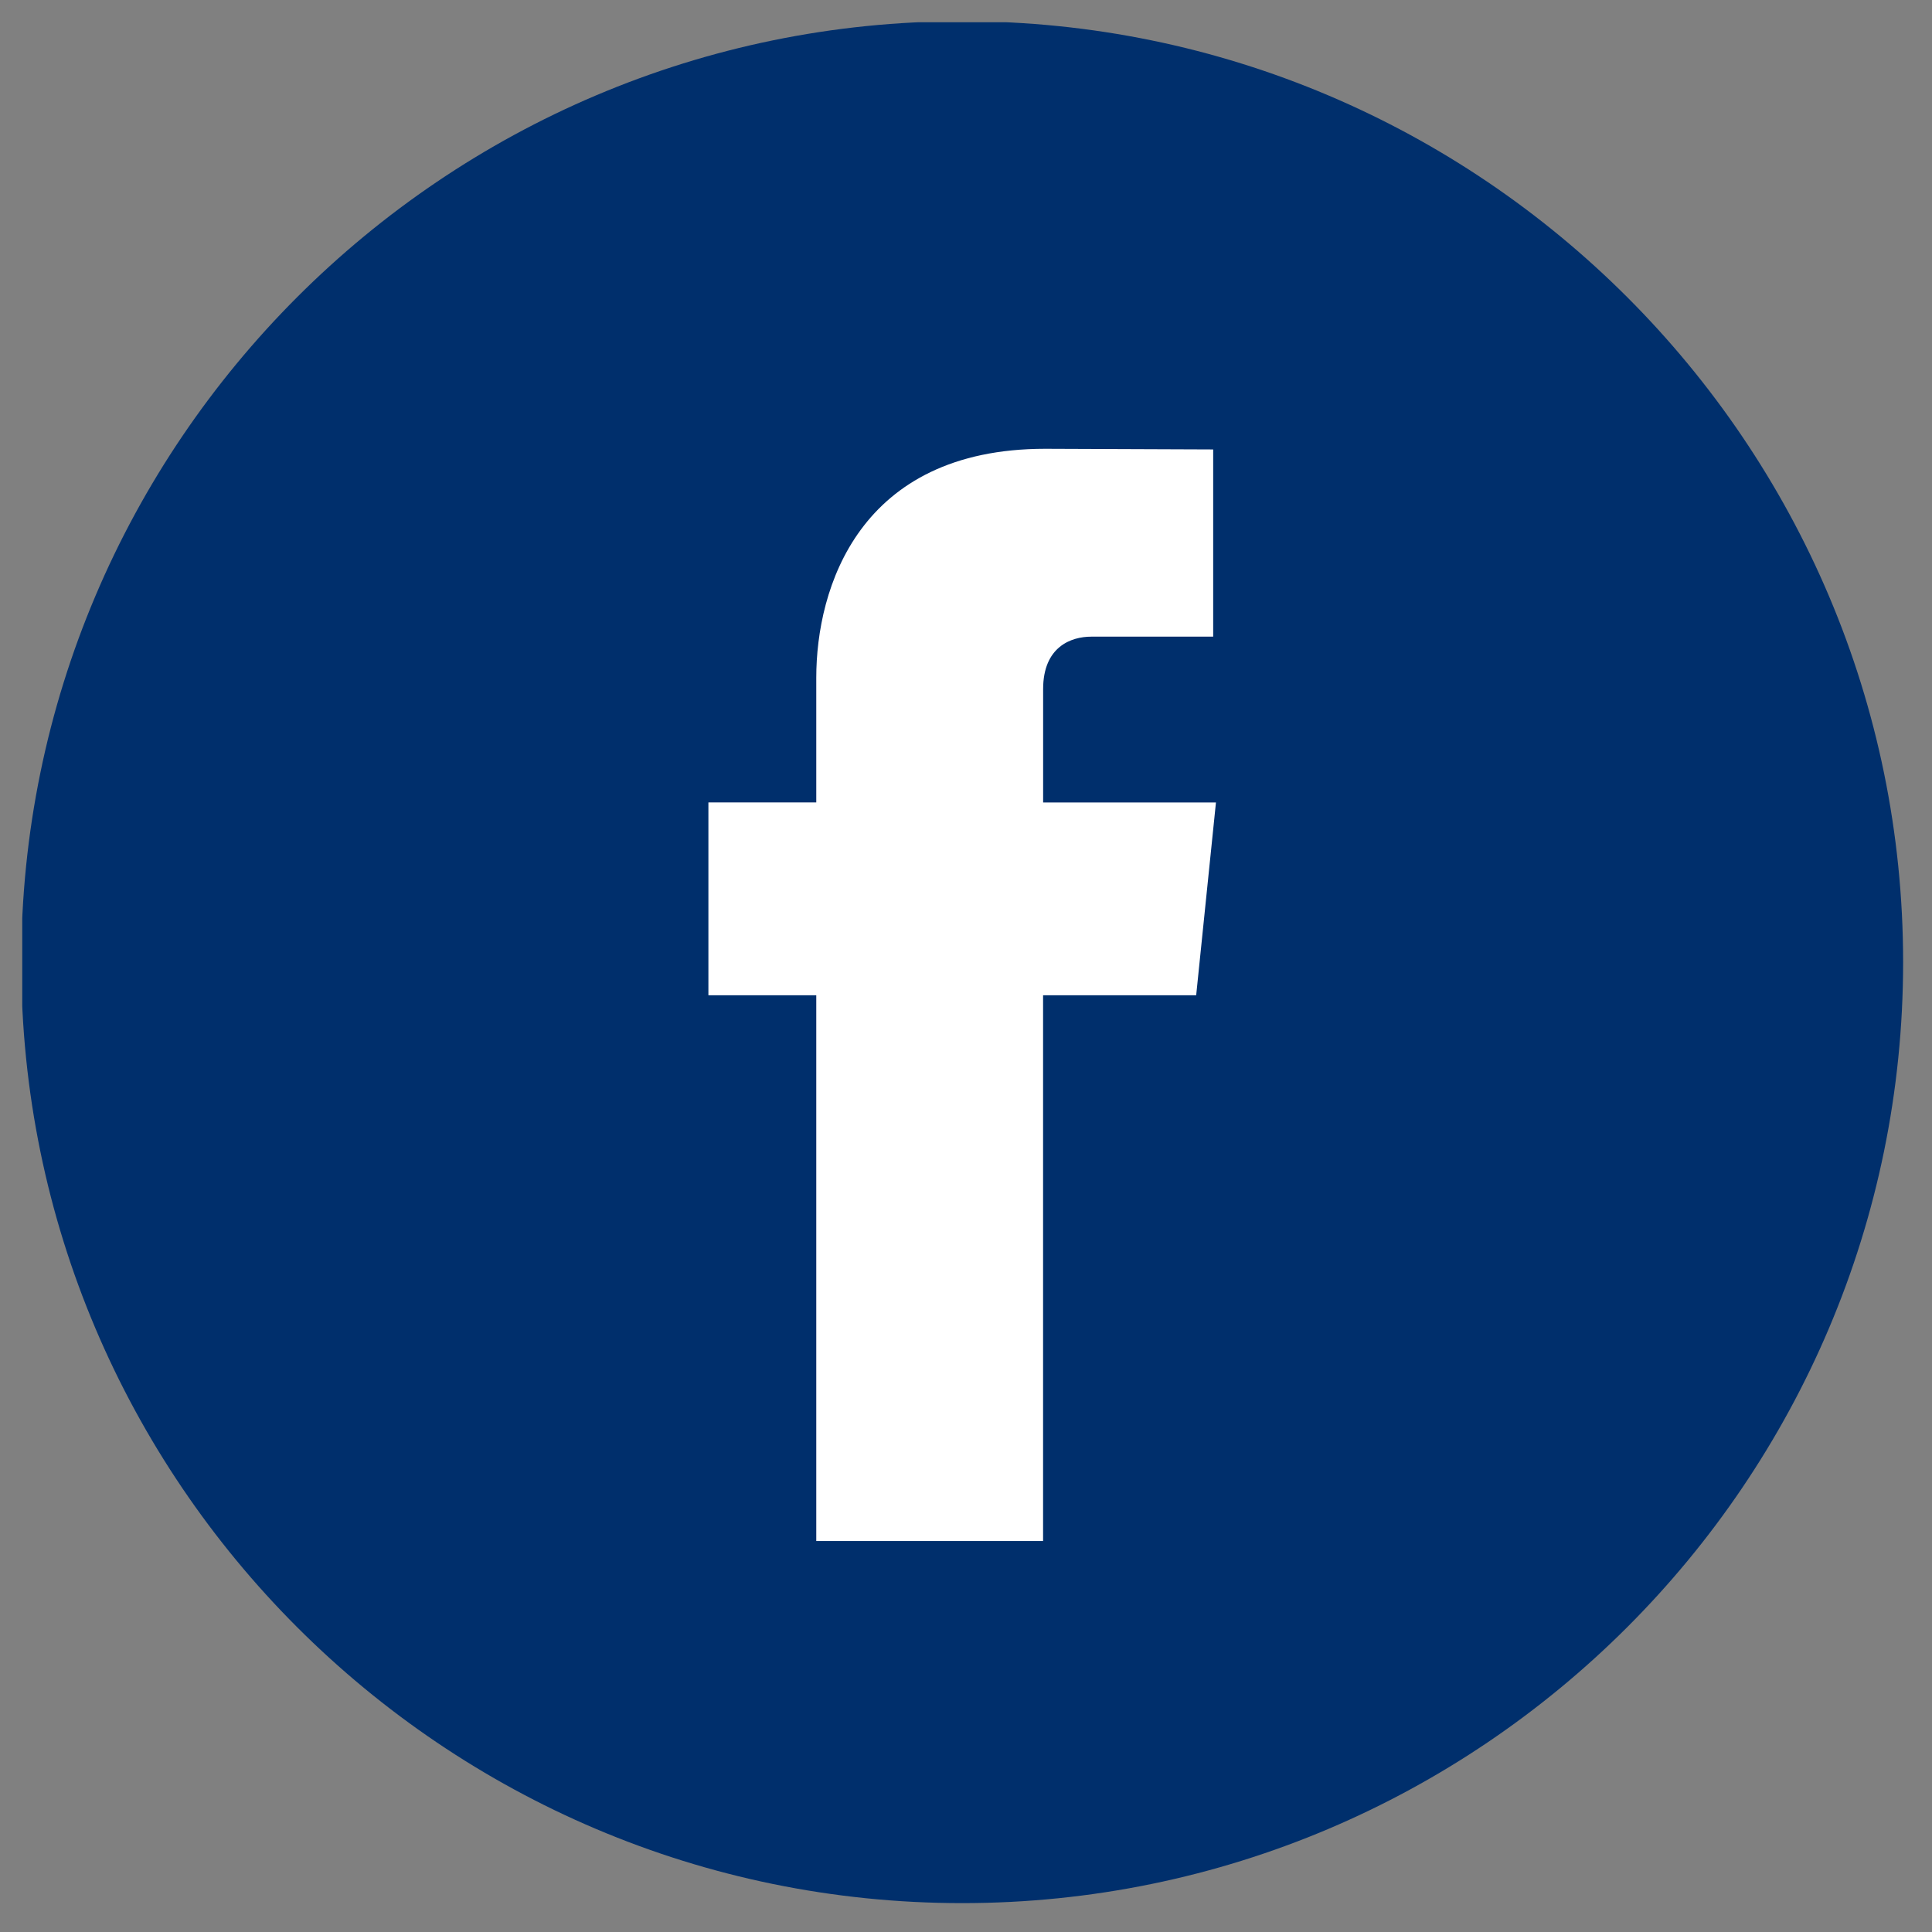 <svg xmlns="http://www.w3.org/2000/svg" xmlns:xlink="http://www.w3.org/1999/xlink" width="200" zoomAndPan="magnify" viewBox="0 0 150 150" height="200" preserveAspectRatio="xMidYMid meet" version="1.0"><rect x="0" y="0" width="150" height="150" fill="#808080" stroke="none"/><defs><clipPath id="125b09fb8d"><path d="M 14.035 15 L 135 15 L 135 135.965 L 14.035 135.965 Z M 14.035 15 " clip-rule="nonzero"/></clipPath><clipPath id="b733206bdd"><path d="M 74.52 15 C 41.113 15 14.035 42.078 14.035 75.48 C 14.035 108.887 41.113 135.965 74.52 135.965 C 107.922 135.965 135 108.887 135 75.48 C 135 42.078 107.922 15 74.52 15 " clip-rule="nonzero"/></clipPath><clipPath id="bf14f09b01"><path d="M 1.727 1.727 L 147.977 1.727 L 147.977 147.977 L 1.727 147.977 Z M 1.727 1.727 " clip-rule="nonzero"/></clipPath></defs><g clip-path="url(#125b09fb8d)"><g clip-path="url(#b733206bdd)"><path fill="#ffffff" d="M 14.035 15 L 135 15 L 135 135.965 L 14.035 135.965 Z M 14.035 15 " fill-opacity="1" fill-rule="nonzero"/></g></g><g clip-path="url(#bf14f09b01)"><path fill="#002f6c" d="M 74.703 1.648 C 34.422 1.648 1.648 34.422 1.648 74.703 C 1.648 114.984 34.422 147.758 74.703 147.758 C 114.984 147.758 147.758 114.984 147.758 74.703 C 147.758 34.422 114.984 1.648 74.703 1.648 Z M 92.871 77.273 L 80.984 77.273 C 80.984 96.266 80.984 119.645 80.984 119.645 L 63.375 119.645 C 63.375 119.645 63.375 96.492 63.375 77.273 L 55 77.273 L 55 62.301 L 63.375 62.301 L 63.375 52.617 C 63.375 45.684 66.668 34.844 81.148 34.844 L 94.191 34.895 L 94.191 49.43 C 94.191 49.43 86.262 49.43 84.719 49.43 C 83.176 49.43 80.988 50.199 80.988 53.508 L 80.988 62.305 L 94.406 62.305 Z M 92.871 77.273 " fill-opacity="1" fill-rule="nonzero"/></g></svg>